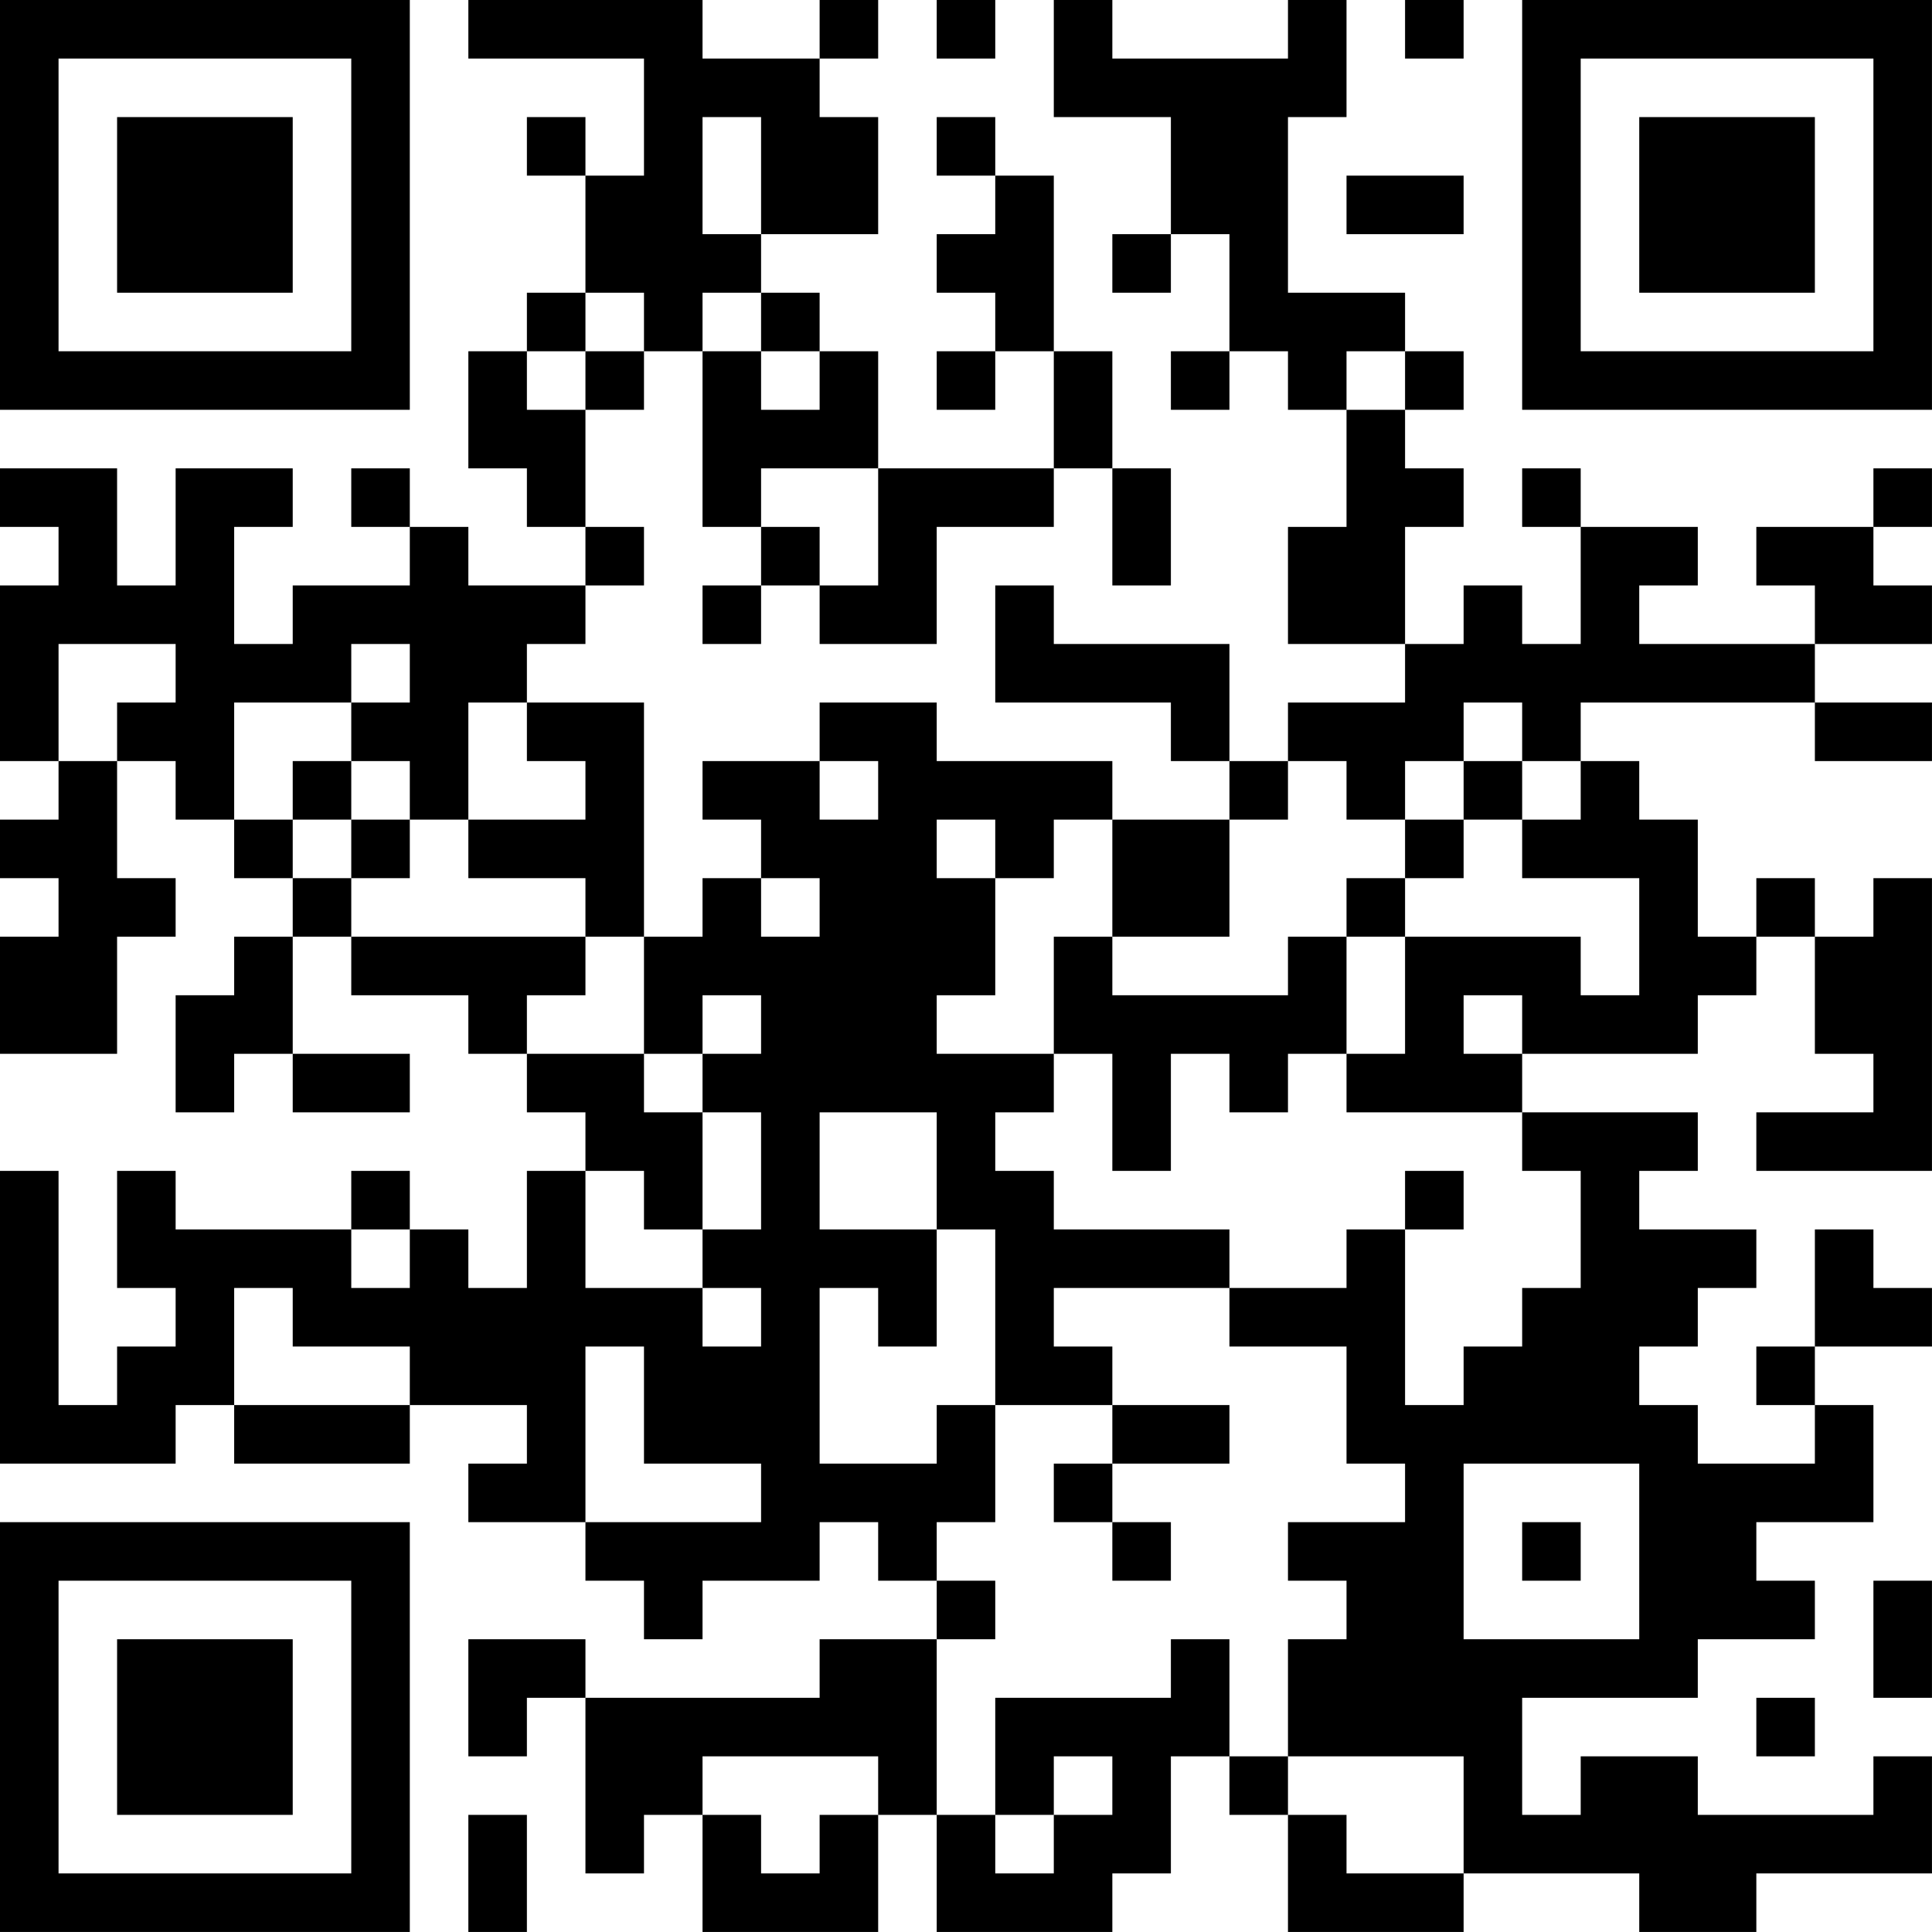 <?xml version="1.0" encoding="UTF-8"?>
<svg xmlns="http://www.w3.org/2000/svg" version="1.1" width="400" height="400" viewBox="0 0 400 400"><rect x="0" y="0" width="400" height="400" fill="#ffffff"/><g transform="scale(12.121)"><g transform="translate(0,0)"><path fill-rule="evenodd" d="M8 0L8 1L11 1L11 3L10 3L10 2L9 2L9 3L10 3L10 5L9 5L9 6L8 6L8 8L9 8L9 9L10 9L10 10L8 10L8 9L7 9L7 8L6 8L6 9L7 9L7 10L5 10L5 11L4 11L4 9L5 9L5 8L3 8L3 10L2 10L2 8L0 8L0 9L1 9L1 10L0 10L0 13L1 13L1 14L0 14L0 15L1 15L1 16L0 16L0 18L2 18L2 16L3 16L3 15L2 15L2 13L3 13L3 14L4 14L4 15L5 15L5 16L4 16L4 17L3 17L3 19L4 19L4 18L5 18L5 19L7 19L7 18L5 18L5 16L6 16L6 17L8 17L8 18L9 18L9 19L10 19L10 20L9 20L9 22L8 22L8 21L7 21L7 20L6 20L6 21L3 21L3 20L2 20L2 22L3 22L3 23L2 23L2 24L1 24L1 20L0 20L0 25L3 25L3 24L4 24L4 25L7 25L7 24L9 24L9 25L8 25L8 26L10 26L10 27L11 27L11 28L12 28L12 27L14 27L14 26L15 26L15 27L16 27L16 28L14 28L14 29L10 29L10 28L8 28L8 30L9 30L9 29L10 29L10 32L11 32L11 31L12 31L12 33L15 33L15 31L16 31L16 33L19 33L19 32L20 32L20 30L21 30L21 31L22 31L22 33L25 33L25 32L28 32L28 33L30 33L30 32L33 32L33 30L32 30L32 31L29 31L29 30L27 30L27 31L26 31L26 29L29 29L29 28L31 28L31 27L30 27L30 26L32 26L32 24L31 24L31 23L33 23L33 22L32 22L32 21L31 21L31 23L30 23L30 24L31 24L31 25L29 25L29 24L28 24L28 23L29 23L29 22L30 22L30 21L28 21L28 20L29 20L29 19L26 19L26 18L29 18L29 17L30 17L30 16L31 16L31 18L32 18L32 19L30 19L30 20L33 20L33 15L32 15L32 16L31 16L31 15L30 15L30 16L29 16L29 14L28 14L28 13L27 13L27 12L31 12L31 13L33 13L33 12L31 12L31 11L33 11L33 10L32 10L32 9L33 9L33 8L32 8L32 9L30 9L30 10L31 10L31 11L28 11L28 10L29 10L29 9L27 9L27 8L26 8L26 9L27 9L27 11L26 11L26 10L25 10L25 11L24 11L24 9L25 9L25 8L24 8L24 7L25 7L25 6L24 6L24 5L22 5L22 2L23 2L23 0L22 0L22 1L19 1L19 0L18 0L18 2L20 2L20 4L19 4L19 5L20 5L20 4L21 4L21 6L20 6L20 7L21 7L21 6L22 6L22 7L23 7L23 9L22 9L22 11L24 11L24 12L22 12L22 13L21 13L21 11L18 11L18 10L17 10L17 12L20 12L20 13L21 13L21 14L19 14L19 13L16 13L16 12L14 12L14 13L12 13L12 14L13 14L13 15L12 15L12 16L11 16L11 12L9 12L9 11L10 11L10 10L11 10L11 9L10 9L10 7L11 7L11 6L12 6L12 9L13 9L13 10L12 10L12 11L13 11L13 10L14 10L14 11L16 11L16 9L18 9L18 8L19 8L19 10L20 10L20 8L19 8L19 6L18 6L18 3L17 3L17 2L16 2L16 3L17 3L17 4L16 4L16 5L17 5L17 6L16 6L16 7L17 7L17 6L18 6L18 8L15 8L15 6L14 6L14 5L13 5L13 4L15 4L15 2L14 2L14 1L15 1L15 0L14 0L14 1L12 1L12 0ZM16 0L16 1L17 1L17 0ZM24 0L24 1L25 1L25 0ZM12 2L12 4L13 4L13 2ZM23 3L23 4L25 4L25 3ZM10 5L10 6L9 6L9 7L10 7L10 6L11 6L11 5ZM12 5L12 6L13 6L13 7L14 7L14 6L13 6L13 5ZM23 6L23 7L24 7L24 6ZM13 8L13 9L14 9L14 10L15 10L15 8ZM1 11L1 13L2 13L2 12L3 12L3 11ZM6 11L6 12L4 12L4 14L5 14L5 15L6 15L6 16L10 16L10 17L9 17L9 18L11 18L11 19L12 19L12 21L11 21L11 20L10 20L10 22L12 22L12 23L13 23L13 22L12 22L12 21L13 21L13 19L12 19L12 18L13 18L13 17L12 17L12 18L11 18L11 16L10 16L10 15L8 15L8 14L10 14L10 13L9 13L9 12L8 12L8 14L7 14L7 13L6 13L6 12L7 12L7 11ZM25 12L25 13L24 13L24 14L23 14L23 13L22 13L22 14L21 14L21 16L19 16L19 14L18 14L18 15L17 15L17 14L16 14L16 15L17 15L17 17L16 17L16 18L18 18L18 19L17 19L17 20L18 20L18 21L21 21L21 22L18 22L18 23L19 23L19 24L17 24L17 21L16 21L16 19L14 19L14 21L16 21L16 23L15 23L15 22L14 22L14 25L16 25L16 24L17 24L17 26L16 26L16 27L17 27L17 28L16 28L16 31L17 31L17 32L18 32L18 31L19 31L19 30L18 30L18 31L17 31L17 29L20 29L20 28L21 28L21 30L22 30L22 31L23 31L23 32L25 32L25 30L22 30L22 28L23 28L23 27L22 27L22 26L24 26L24 25L23 25L23 23L21 23L21 22L23 22L23 21L24 21L24 24L25 24L25 23L26 23L26 22L27 22L27 20L26 20L26 19L23 19L23 18L24 18L24 16L27 16L27 17L28 17L28 15L26 15L26 14L27 14L27 13L26 13L26 12ZM5 13L5 14L6 14L6 15L7 15L7 14L6 14L6 13ZM14 13L14 14L15 14L15 13ZM25 13L25 14L24 14L24 15L23 15L23 16L22 16L22 17L19 17L19 16L18 16L18 18L19 18L19 20L20 20L20 18L21 18L21 19L22 19L22 18L23 18L23 16L24 16L24 15L25 15L25 14L26 14L26 13ZM13 15L13 16L14 16L14 15ZM25 17L25 18L26 18L26 17ZM24 20L24 21L25 21L25 20ZM6 21L6 22L7 22L7 21ZM4 22L4 24L7 24L7 23L5 23L5 22ZM10 23L10 26L13 26L13 25L11 25L11 23ZM19 24L19 25L18 25L18 26L19 26L19 27L20 27L20 26L19 26L19 25L21 25L21 24ZM25 25L25 28L28 28L28 25ZM26 26L26 27L27 27L27 26ZM32 27L32 29L33 29L33 27ZM30 29L30 30L31 30L31 29ZM12 30L12 31L13 31L13 32L14 32L14 31L15 31L15 30ZM8 31L8 33L9 33L9 31ZM0 0L0 7L7 7L7 0ZM1 1L1 6L6 6L6 1ZM2 2L2 5L5 5L5 2ZM26 0L26 7L33 7L33 0ZM27 1L27 6L32 6L32 1ZM28 2L28 5L31 5L31 2ZM0 26L0 33L7 33L7 26ZM1 27L1 32L6 32L6 27ZM2 28L2 31L5 31L5 28Z" fill="#000000"/></g></g></svg>
